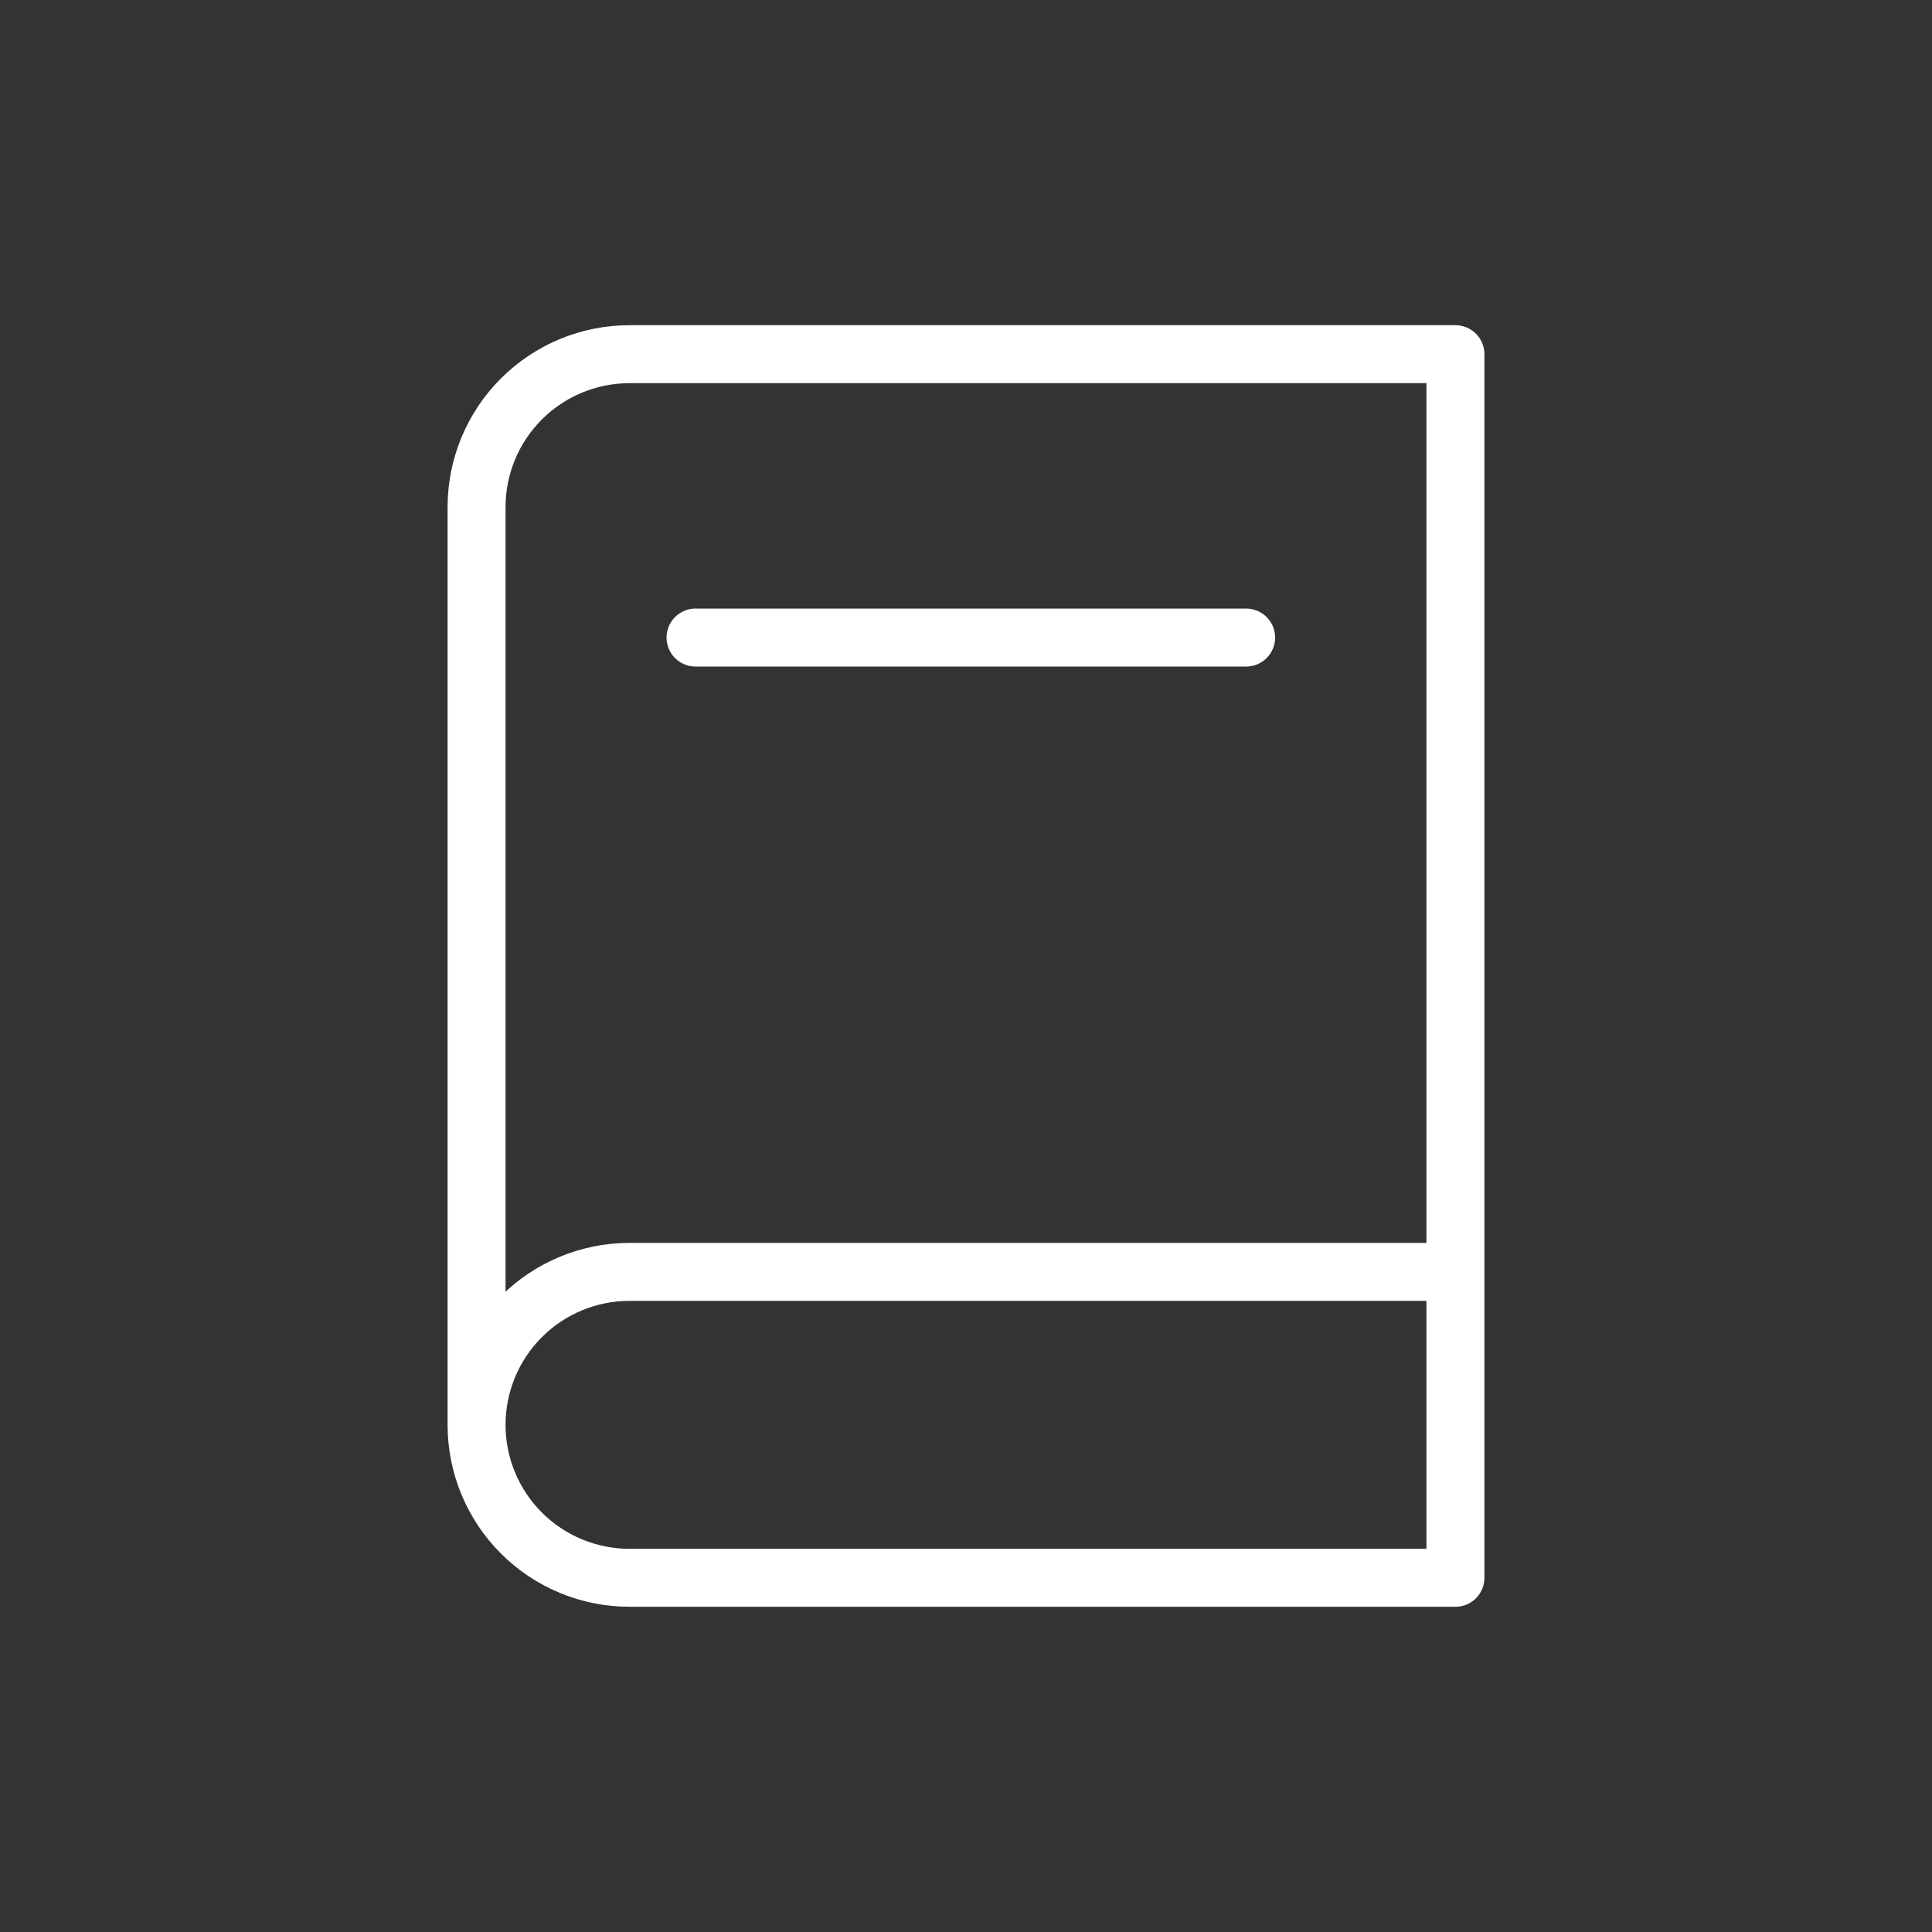 <svg width="100" height="100" viewBox="0 0 100 100" fill="none" xmlns="http://www.w3.org/2000/svg">
<rect x="0" y="0" width="100" height="100" fill="#333333" stroke="none"/>
<path d="M24.667 73.75C24.667 71.65 25.501 69.636 26.985 68.152C28.47 66.667 30.484 65.833 32.583 65.833H75.333M24.667 73.75C24.667 75.849 25.501 77.863 26.985 79.348C28.47 80.832 30.484 81.666 32.583 81.666H75.333V18.333H32.583C30.484 18.333 28.47 19.167 26.985 20.652C25.501 22.136 24.667 24.15 24.667 26.25V73.75Z" stroke="white" stroke-width="3" stroke-linecap="round" stroke-linejoin="round"/>
<path d="M36 33H64.5" stroke="white" stroke-width="3" stroke-linecap="round"/>
</svg>
